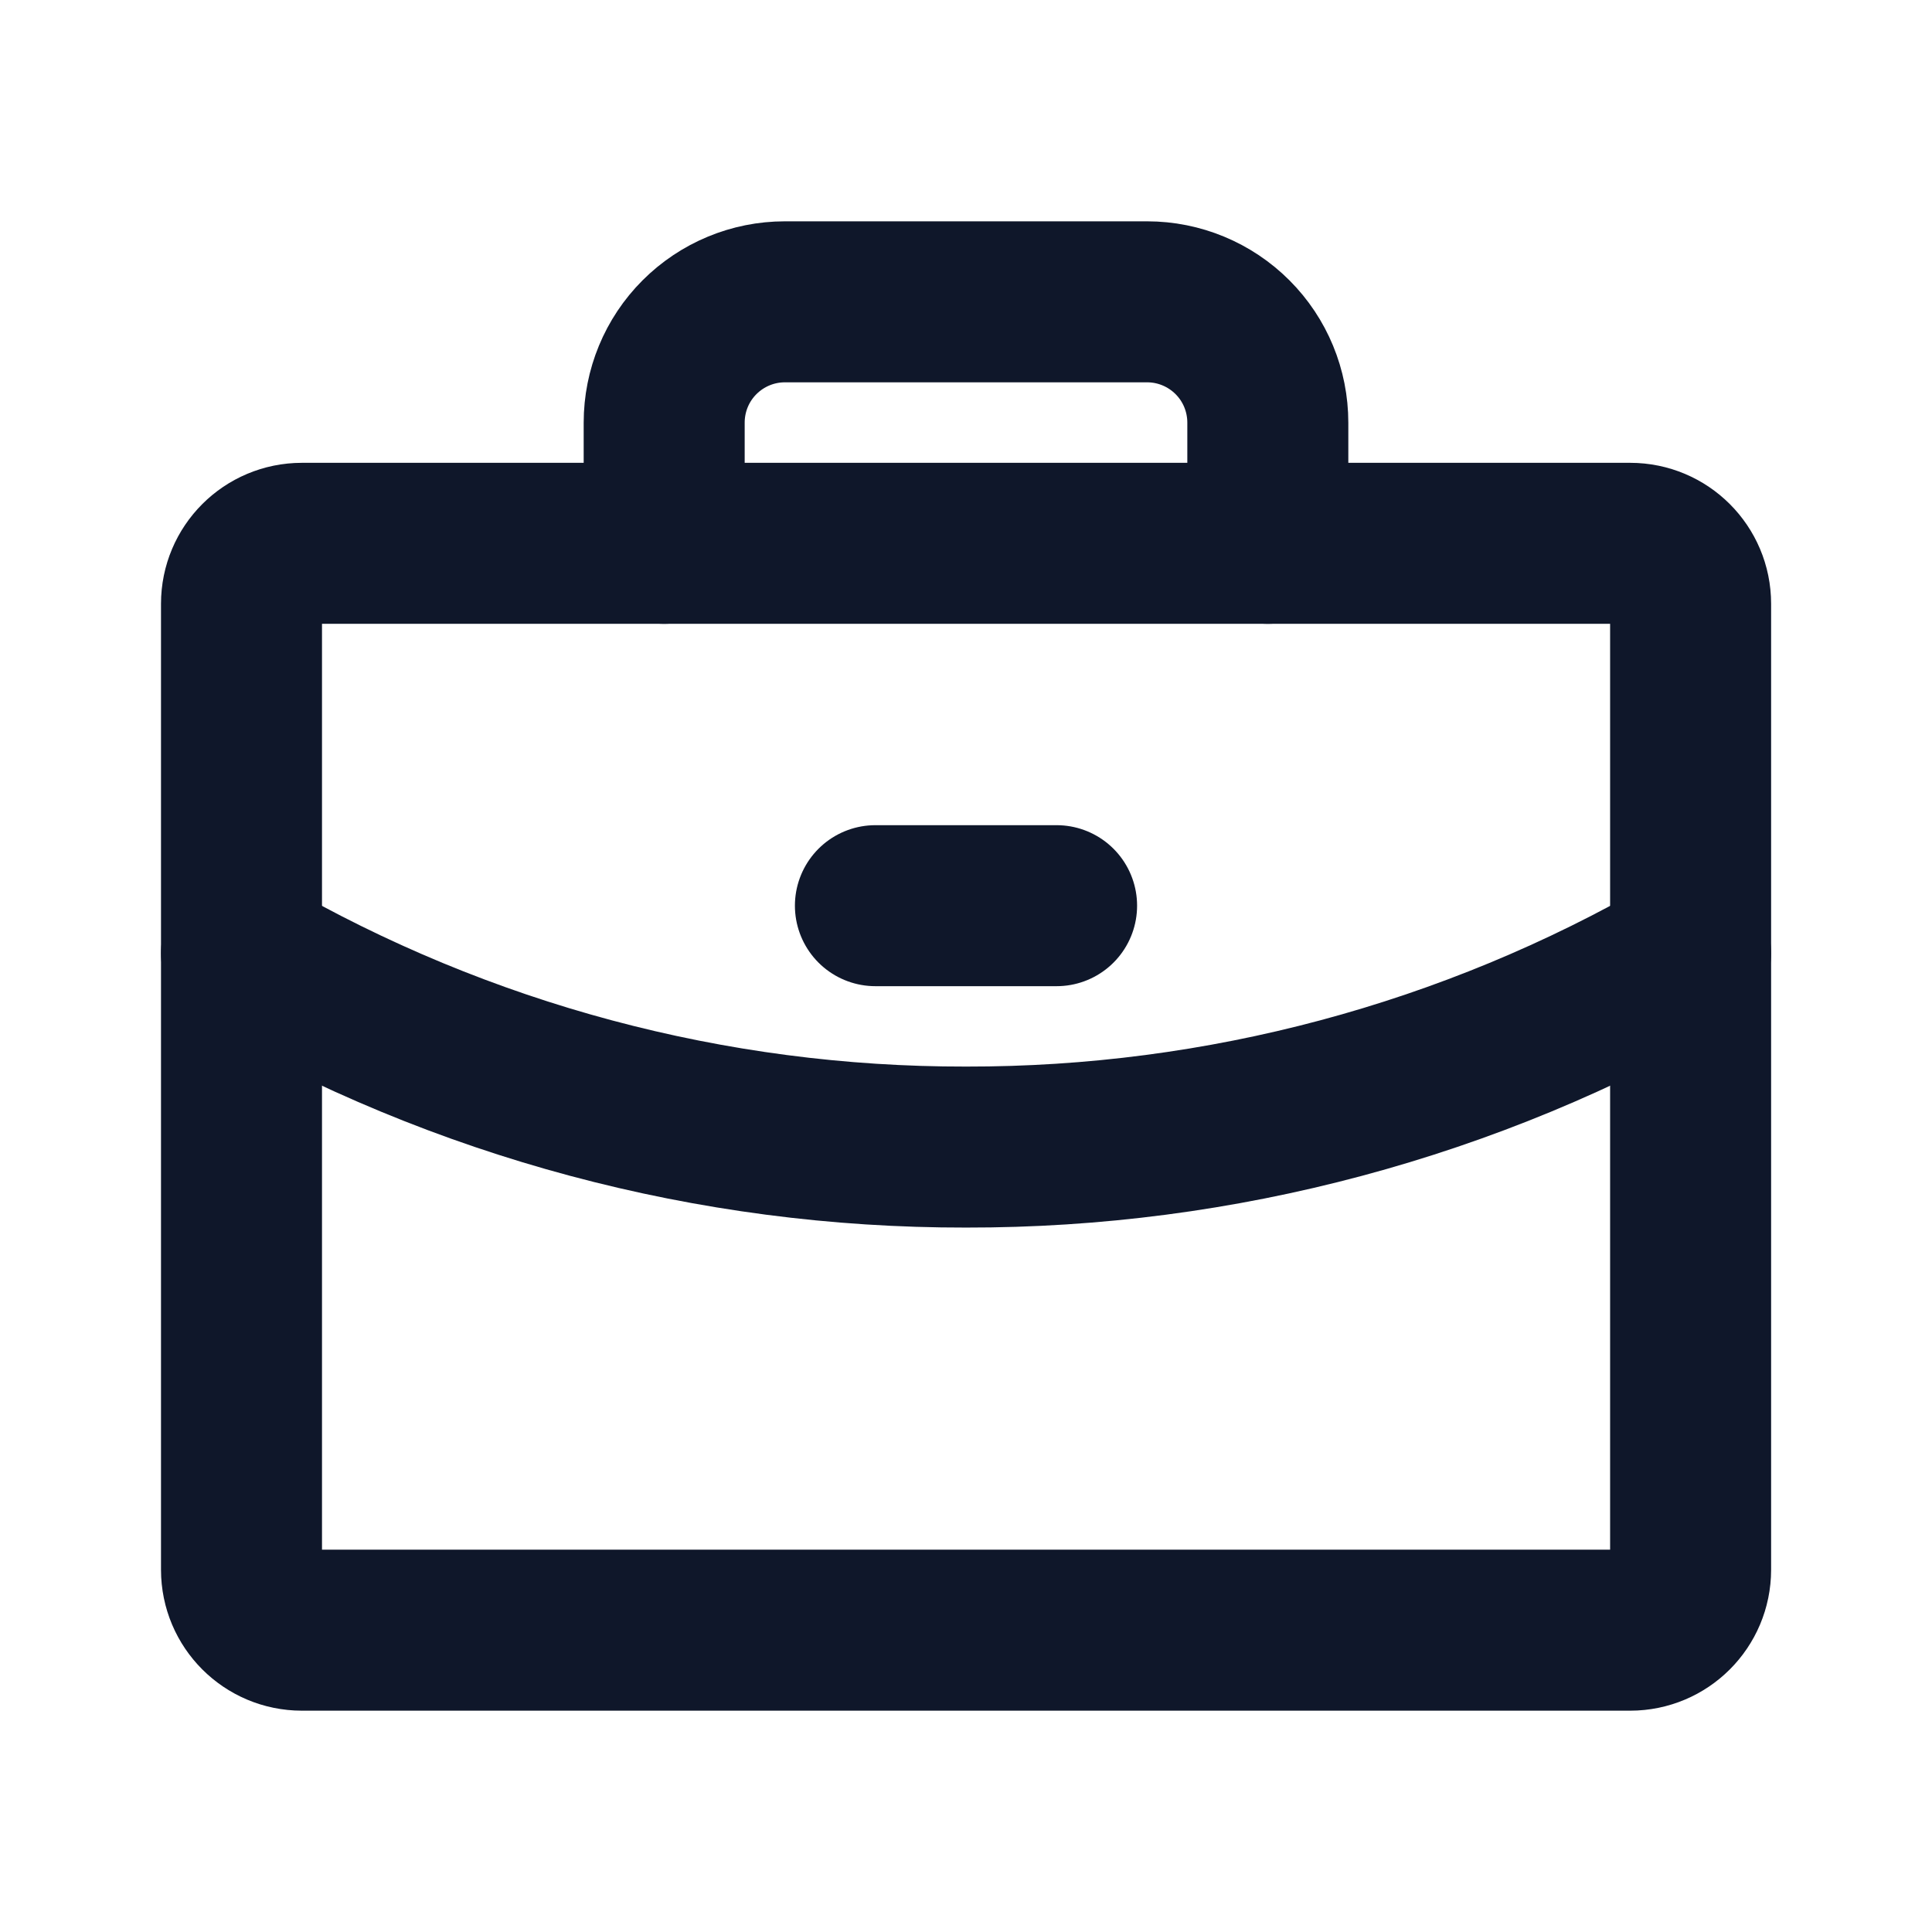 <svg width="18" height="18" viewBox="0 0 18 18" fill="none" xmlns="http://www.w3.org/2000/svg">
<path d="M15.188 5.062H2.813C2.502 5.062 2.25 5.314 2.25 5.625V14.625C2.25 14.936 2.502 15.188 2.813 15.188H15.188C15.499 15.188 15.751 14.936 15.751 14.625V5.625C15.751 5.314 15.499 5.062 15.188 5.062Z" stroke="#0F172A" stroke-width="1.5" stroke-linecap="round" stroke-linejoin="round"/>
<path d="M11.812 5.062V3.938C11.812 3.639 11.694 3.353 11.483 3.142C11.272 2.931 10.986 2.812 10.688 2.812H7.312C7.014 2.812 6.728 2.931 6.517 3.142C6.306 3.353 6.188 3.639 6.188 3.938V5.062" stroke="#0F172A" stroke-width="1.5" stroke-linecap="round" stroke-linejoin="round"/>
<path d="M15.751 8.881C13.699 10.068 11.37 10.691 9 10.687C6.63 10.691 4.302 10.068 2.25 8.881" stroke="#0F172A" stroke-width="1.5" stroke-linecap="round" stroke-linejoin="round"/>
<path d="M8.156 8.438H9.844" stroke="#0F172A" stroke-width="1.5" stroke-linecap="round" stroke-linejoin="round"/>
</svg>
